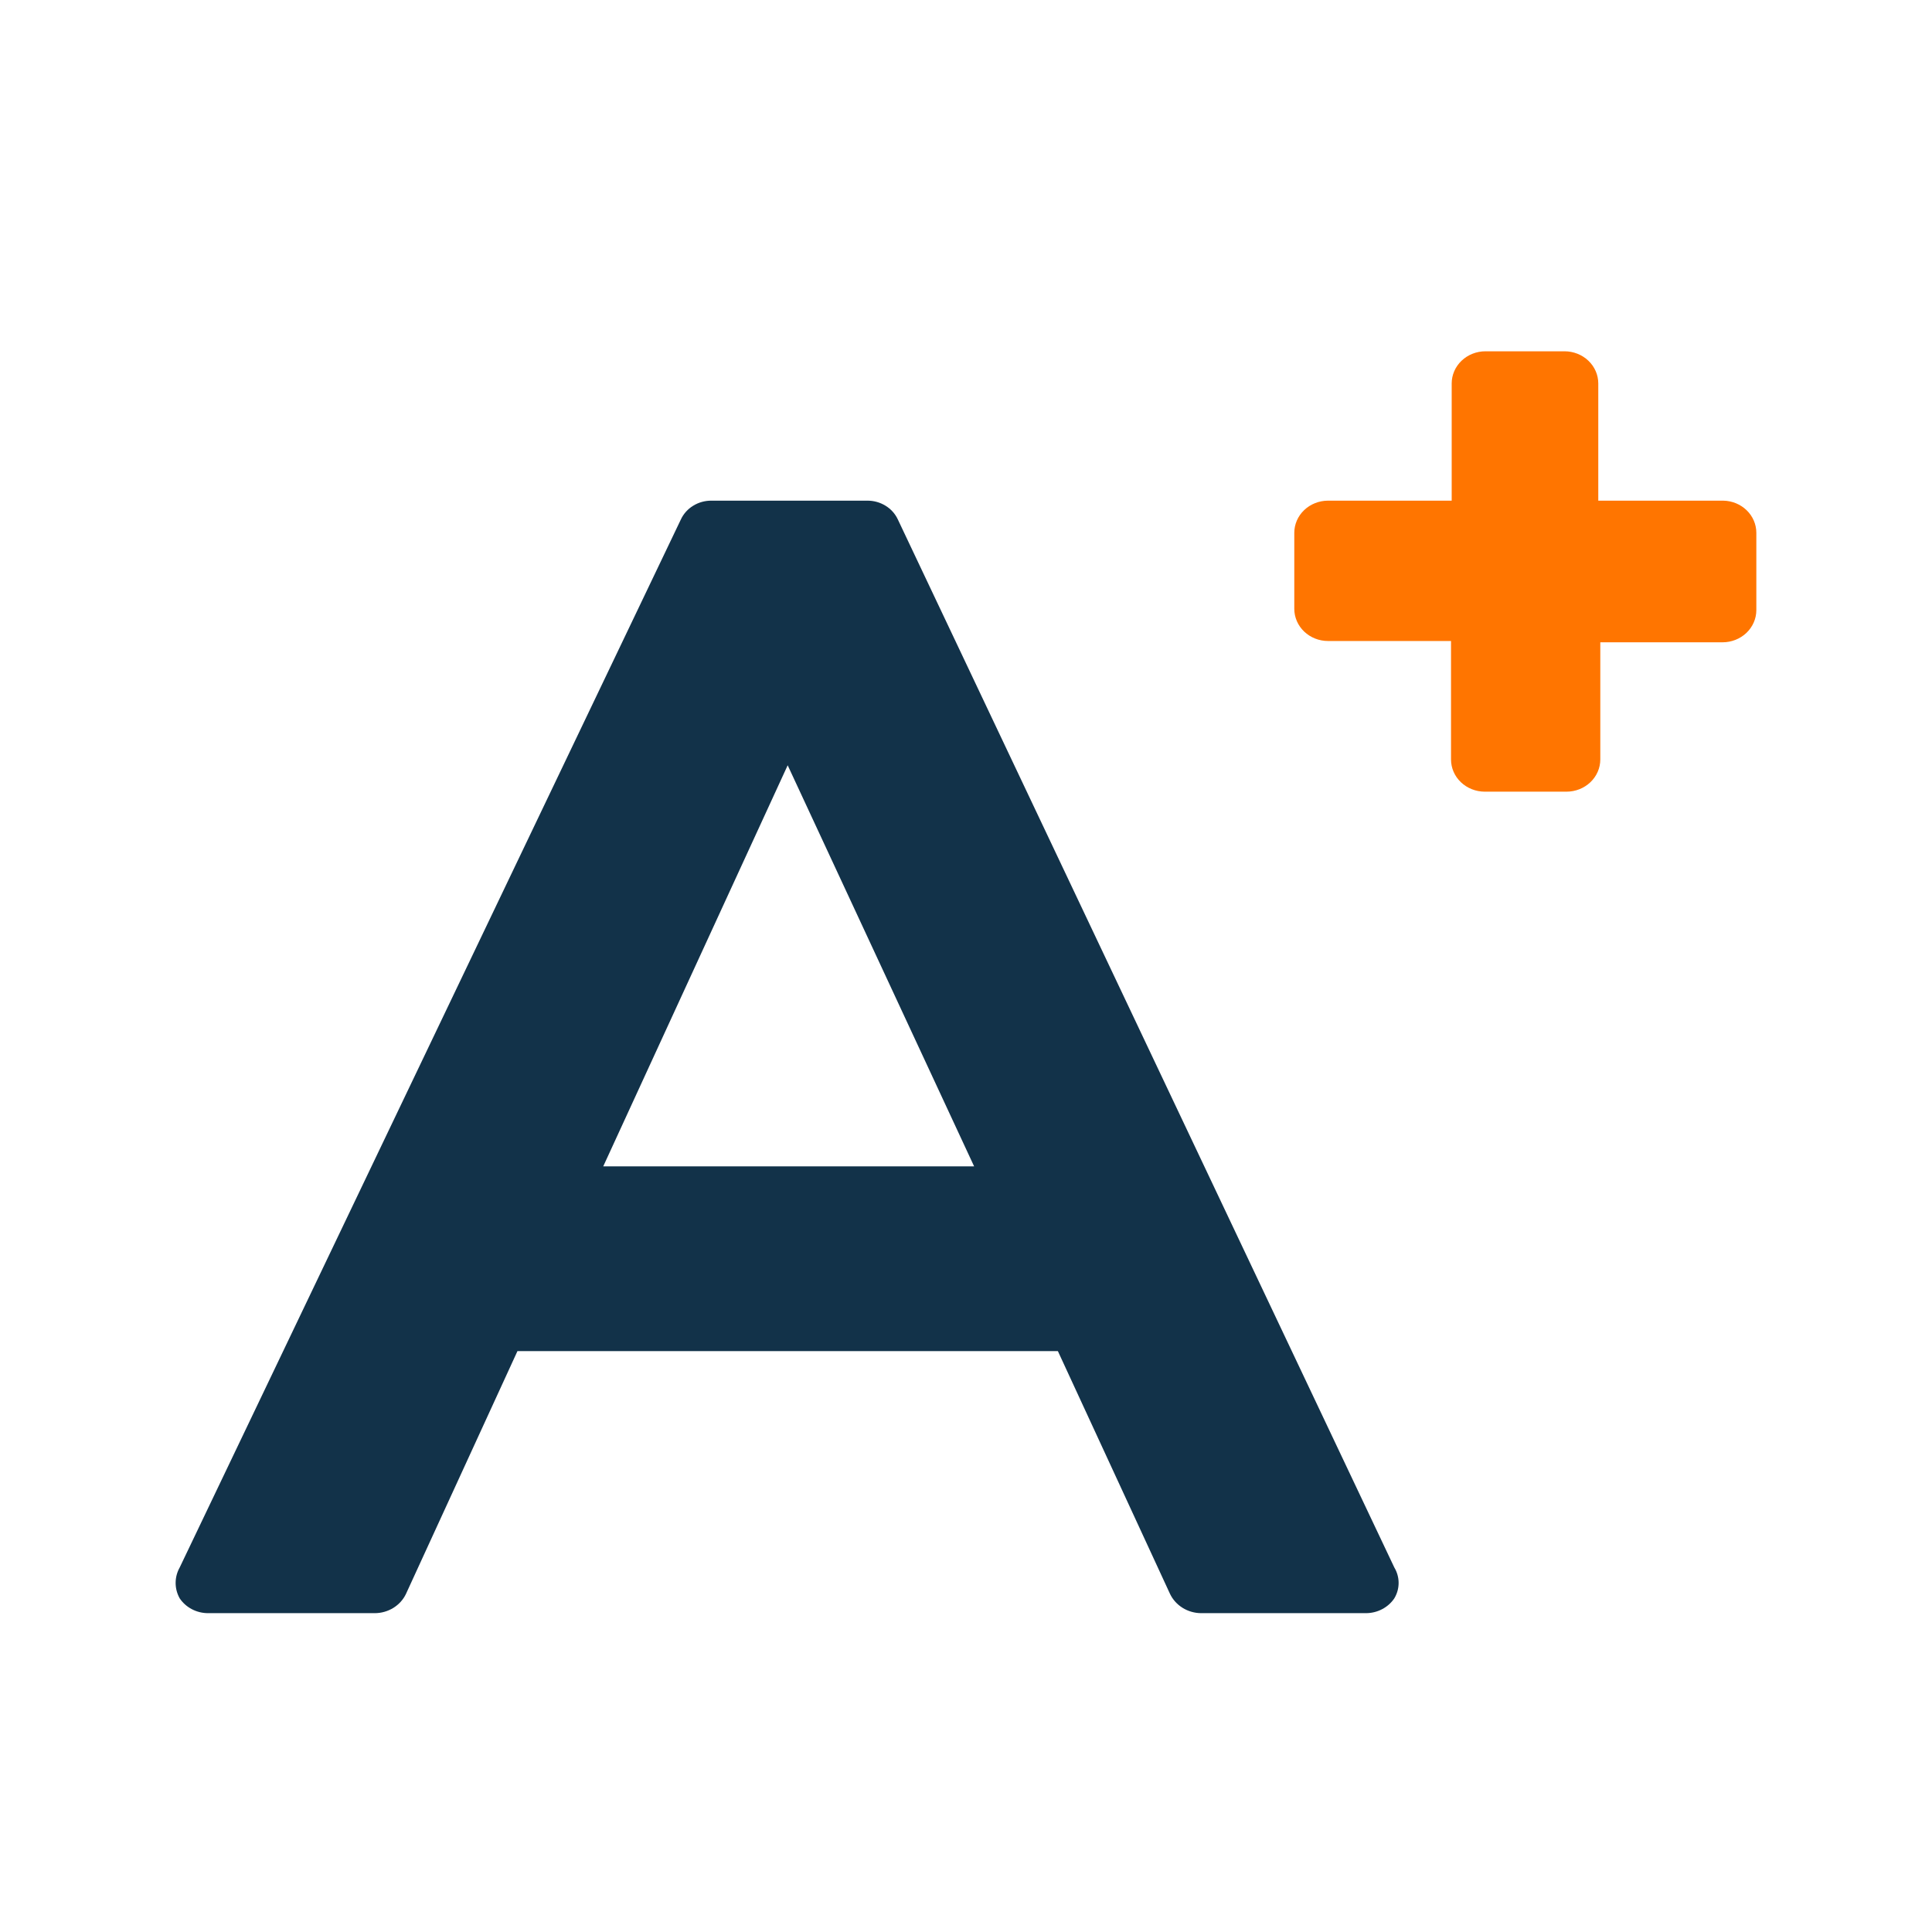 <svg width="64" height="64" viewBox="0 0 64 64" fill="none" xmlns="http://www.w3.org/2000/svg">
<path d="M57.085 16.585H52.945V12.703C52.945 12.42 52.827 12.149 52.617 11.949C52.407 11.749 52.123 11.637 51.826 11.637H49.208C48.911 11.637 48.627 11.749 48.417 11.949C48.207 12.149 48.089 12.42 48.089 12.703V16.585H43.994C43.697 16.585 43.413 16.697 43.203 16.897C42.993 17.097 42.875 17.368 42.875 17.651V20.168C42.875 20.45 42.993 20.722 43.203 20.922C43.413 21.122 43.697 21.234 43.994 21.234H48.067V25.158C48.067 25.441 48.184 25.712 48.394 25.912C48.604 26.112 48.889 26.225 49.185 26.225H51.893C52.19 26.225 52.474 26.112 52.684 25.912C52.894 25.712 53.012 25.441 53.012 25.158V21.277H57.062C57.359 21.277 57.644 21.164 57.854 20.964C58.063 20.764 58.181 20.493 58.181 20.21V17.651C58.181 17.372 58.067 17.104 57.861 16.904C57.657 16.705 57.378 16.59 57.085 16.585Z" fill="#FF7500"/>
<path d="M29.74 17.203C29.653 17.018 29.512 16.861 29.333 16.752C29.154 16.642 28.946 16.584 28.733 16.585H23.564C23.351 16.584 23.143 16.642 22.964 16.752C22.785 16.861 22.644 17.018 22.557 17.203L5.953 51.924C5.864 52.082 5.818 52.258 5.818 52.436C5.818 52.615 5.864 52.79 5.953 52.948C6.054 53.098 6.193 53.222 6.357 53.307C6.521 53.393 6.705 53.438 6.892 53.438H12.42C12.637 53.437 12.85 53.375 13.033 53.262C13.215 53.148 13.36 52.988 13.449 52.799L17.141 44.758H35.044L38.758 52.799C38.848 52.988 38.992 53.148 39.175 53.262C39.357 53.375 39.57 53.437 39.788 53.438H45.248C45.435 53.438 45.619 53.393 45.783 53.307C45.947 53.222 46.087 53.098 46.188 52.948C46.282 52.792 46.331 52.616 46.331 52.436C46.331 52.256 46.282 52.08 46.188 51.924L29.74 17.203ZM32.269 38.637H19.983L26.093 25.351L32.269 38.637Z" fill="#123249"/>
</svg>
